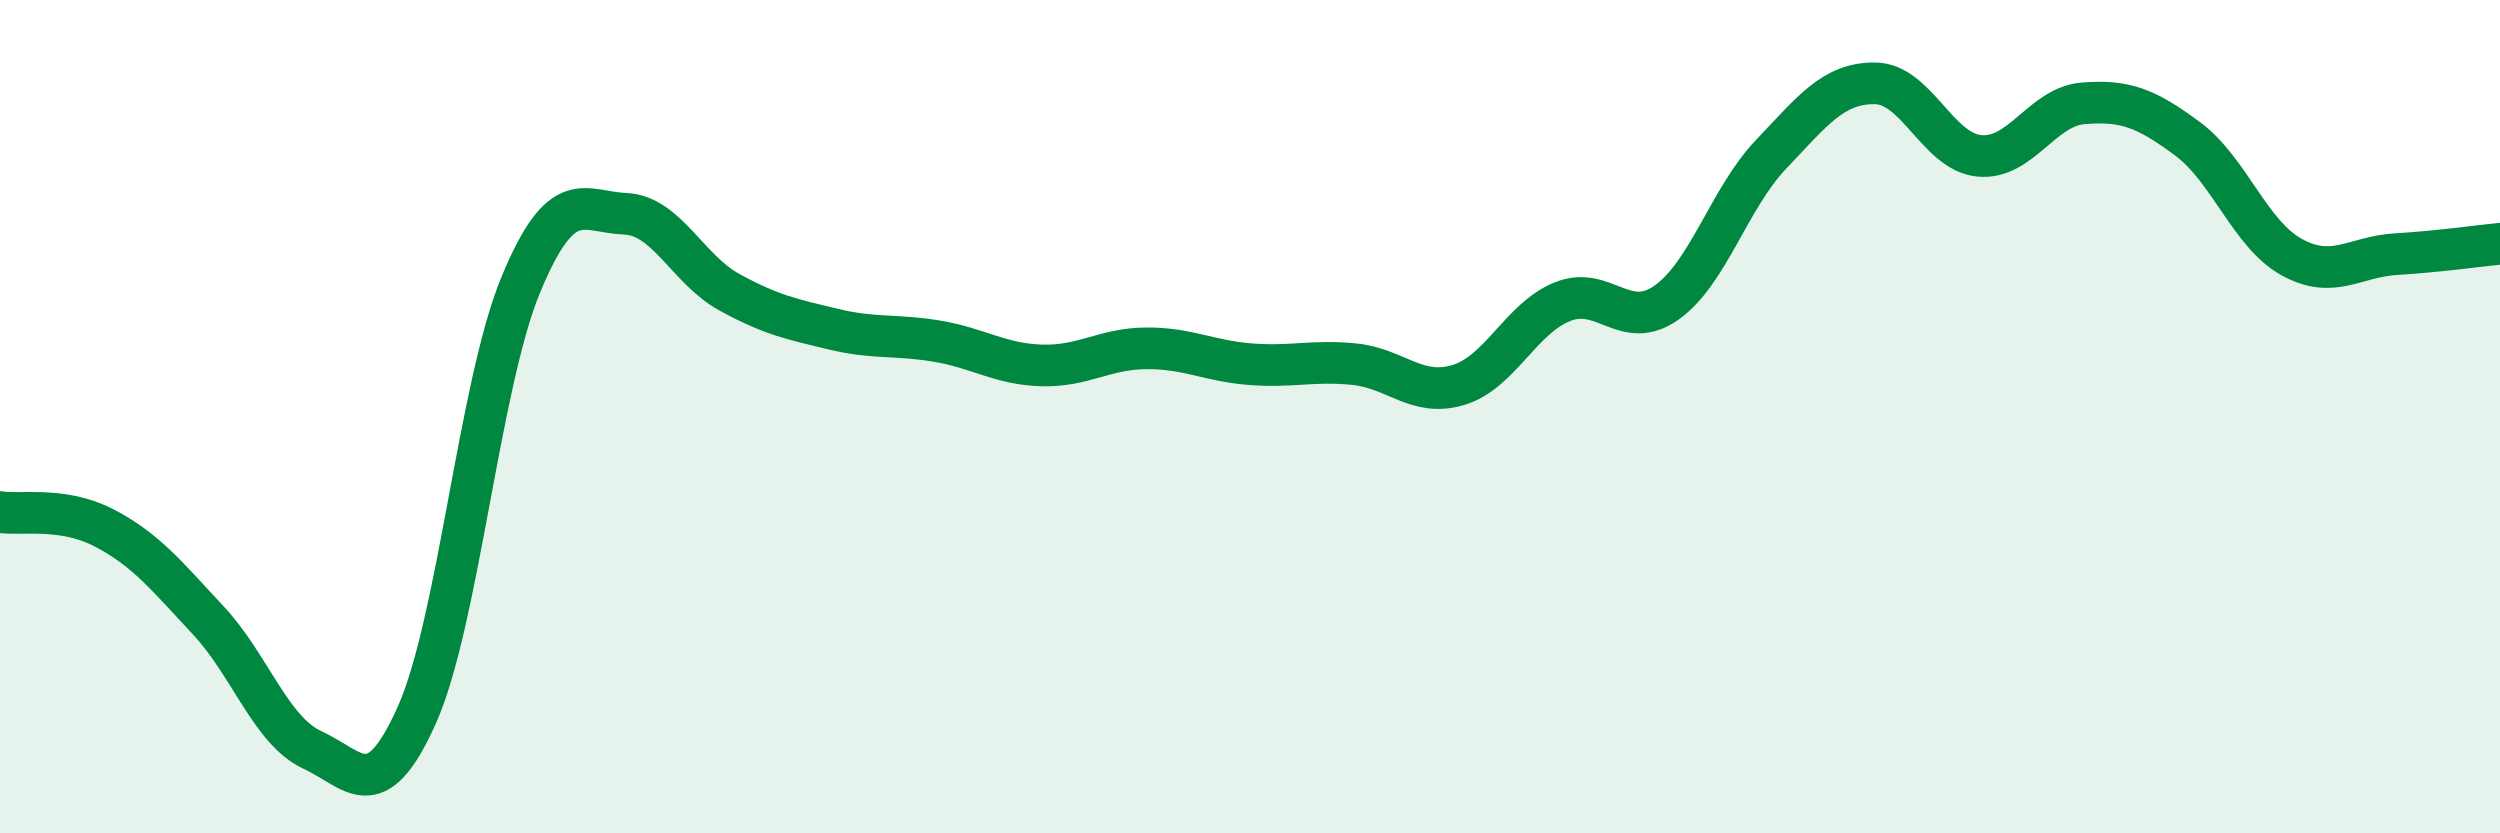 
    <svg width="60" height="20" viewBox="0 0 60 20" xmlns="http://www.w3.org/2000/svg">
      <path
        d="M 0,12.29 C 0.5,12.37 1.5,12.15 2.5,12.67 C 3.5,13.19 4,13.82 5,14.89 C 6,15.96 6.5,17.54 7.5,18 C 8.5,18.46 9,19.4 10,17.17 C 11,14.94 11.5,9.24 12.5,6.83 C 13.5,4.42 14,5.09 15,5.13 C 16,5.17 16.5,6.46 17.5,7.01 C 18.5,7.56 19,7.66 20,7.9 C 21,8.14 21.5,8.02 22.5,8.19 C 23.5,8.36 24,8.74 25,8.77 C 26,8.8 26.5,8.37 27.5,8.36 C 28.5,8.35 29,8.66 30,8.74 C 31,8.82 31.5,8.64 32.5,8.74 C 33.5,8.84 34,9.54 35,9.24 C 36,8.94 36.5,7.64 37.5,7.24 C 38.5,6.84 39,7.97 40,7.26 C 41,6.55 41.5,4.76 42.5,3.71 C 43.5,2.66 44,1.99 45,2 C 46,2.01 46.5,3.64 47.5,3.74 C 48.5,3.84 49,2.56 50,2.48 C 51,2.4 51.5,2.59 52.5,3.33 C 53.5,4.07 54,5.62 55,6.17 C 56,6.72 56.5,6.16 57.5,6.1 C 58.5,6.04 59.5,5.9 60,5.85L60 20L0 20Z"
        fill="#008740"
        opacity="0.1"
        stroke-linecap="round"
        stroke-linejoin="round"
      />
      <path
        d="M 0,12.29 C 0.5,12.37 1.5,12.15 2.5,12.67 C 3.5,13.19 4,13.82 5,14.89 C 6,15.96 6.5,17.54 7.5,18 C 8.5,18.46 9,19.4 10,17.17 C 11,14.94 11.5,9.24 12.5,6.83 C 13.5,4.42 14,5.09 15,5.13 C 16,5.17 16.5,6.46 17.5,7.01 C 18.5,7.56 19,7.66 20,7.9 C 21,8.14 21.5,8.02 22.5,8.19 C 23.5,8.36 24,8.74 25,8.77 C 26,8.8 26.5,8.37 27.5,8.36 C 28.5,8.35 29,8.66 30,8.74 C 31,8.82 31.5,8.64 32.5,8.74 C 33.5,8.84 34,9.54 35,9.24 C 36,8.94 36.5,7.64 37.5,7.24 C 38.5,6.84 39,7.97 40,7.26 C 41,6.55 41.5,4.76 42.5,3.71 C 43.5,2.66 44,1.99 45,2 C 46,2.01 46.5,3.64 47.5,3.74 C 48.5,3.84 49,2.56 50,2.48 C 51,2.4 51.5,2.59 52.5,3.33 C 53.5,4.07 54,5.62 55,6.17 C 56,6.72 56.5,6.16 57.5,6.1 C 58.5,6.04 59.5,5.9 60,5.85"
        stroke="#008740"
        stroke-width="1"
        fill="none"
        stroke-linecap="round"
        stroke-linejoin="round"
      />
    </svg>
  